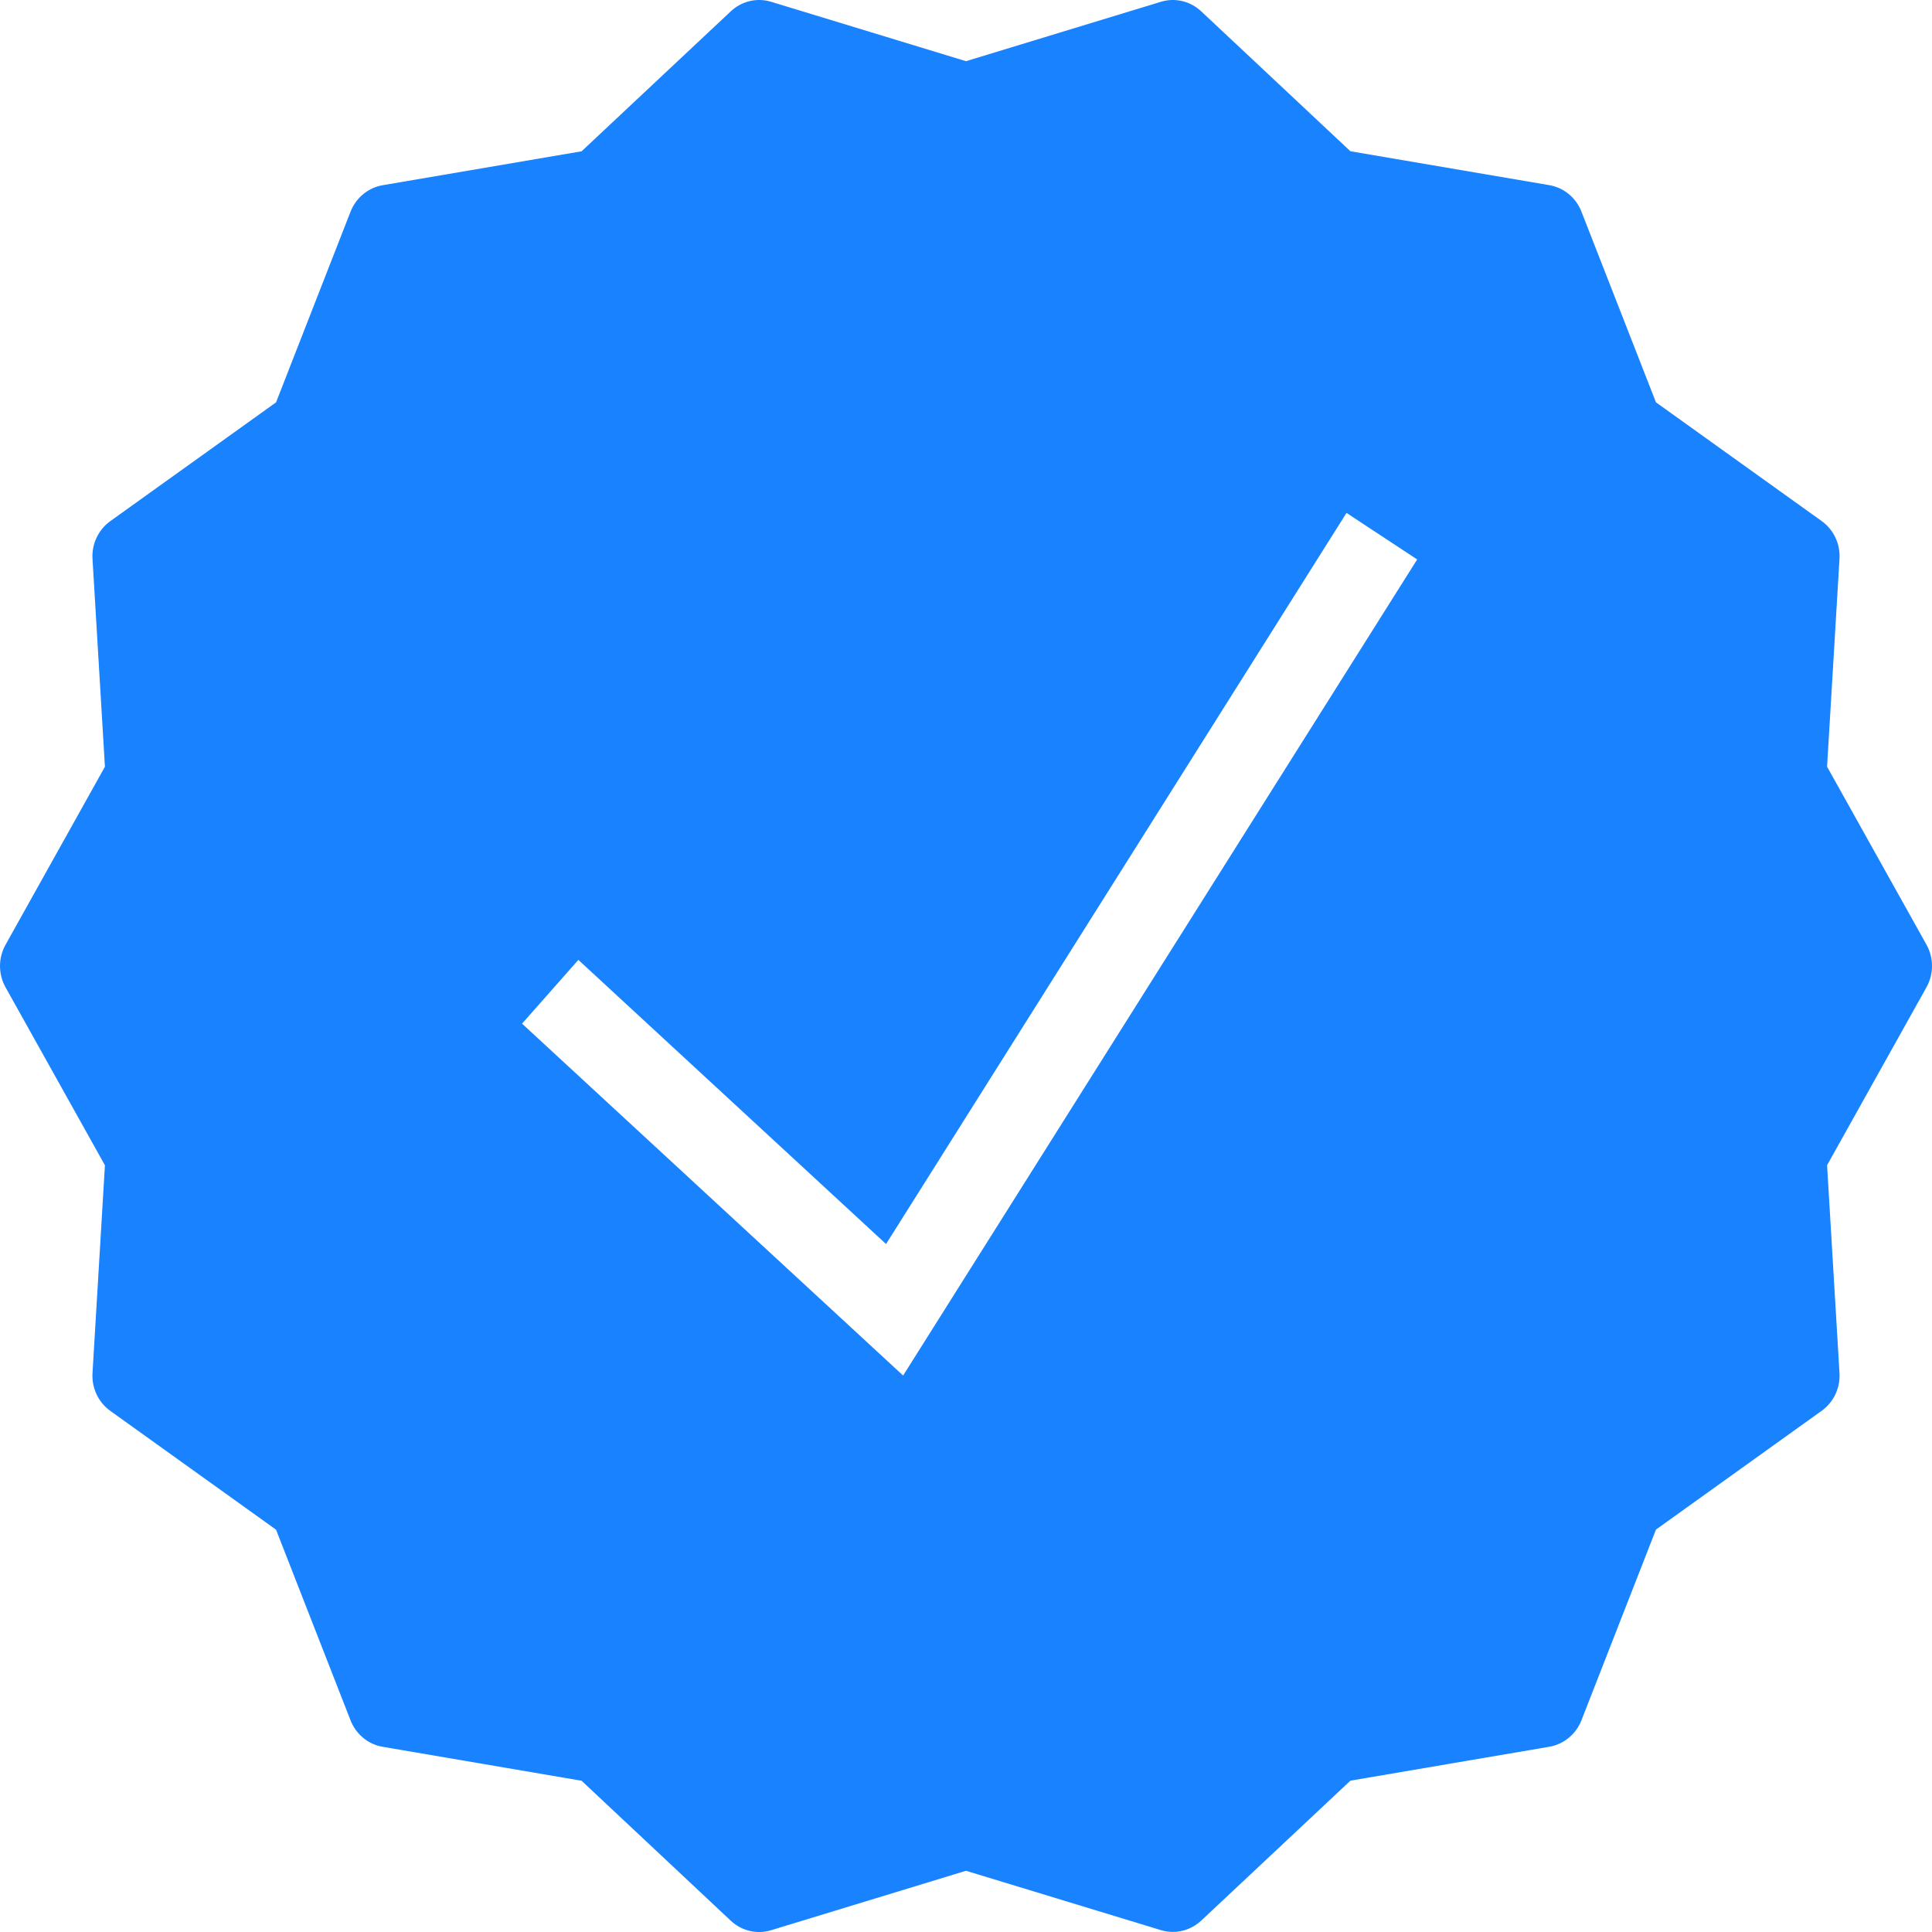 <?xml version="1.0" encoding="UTF-8"?> <svg xmlns="http://www.w3.org/2000/svg" width="42" height="42" viewBox="0 0 42 42" fill="none"> <path d="M41.88 20.536L39.719 16.667L39.989 12.15C40.009 11.825 39.862 11.513 39.601 11.327L35.999 8.746L34.379 4.6C34.26 4.297 33.995 4.078 33.68 4.025L29.357 3.288L26.113 0.246C25.876 0.023 25.542 -0.055 25.236 0.039L21 1.33L16.764 0.039C16.458 -0.055 16.124 0.023 15.887 0.246L12.643 3.289L8.32 4.026C8.005 4.079 7.74 4.298 7.621 4.6L6.001 8.747L2.399 11.328C2.138 11.515 1.991 11.826 2.011 12.15L2.281 16.668L0.121 20.537C-0.04 20.824 -0.04 21.177 0.121 21.464L2.281 25.332L2.011 29.85C1.991 30.174 2.138 30.486 2.399 30.672L6.001 33.254L7.621 37.4C7.74 37.703 8.005 37.921 8.32 37.974L12.643 38.712L15.887 41.755C16.124 41.977 16.458 42.055 16.764 41.961L21 40.669L25.236 41.959C25.321 41.985 25.408 41.998 25.496 41.998C25.721 41.998 25.941 41.913 26.113 41.753L29.357 38.71L33.68 37.973C33.995 37.919 34.26 37.701 34.379 37.398L35.999 33.252L39.601 30.67C39.862 30.483 40.009 30.172 39.989 29.848L39.719 25.331L41.88 21.462C42.04 21.176 42.04 20.823 41.88 20.536ZM19.633 29.903L11.349 22.253L12.573 20.867L19.262 27.044L29.272 11.15L30.808 12.162L19.633 29.903Z" fill="#1982FF"></path> </svg> 